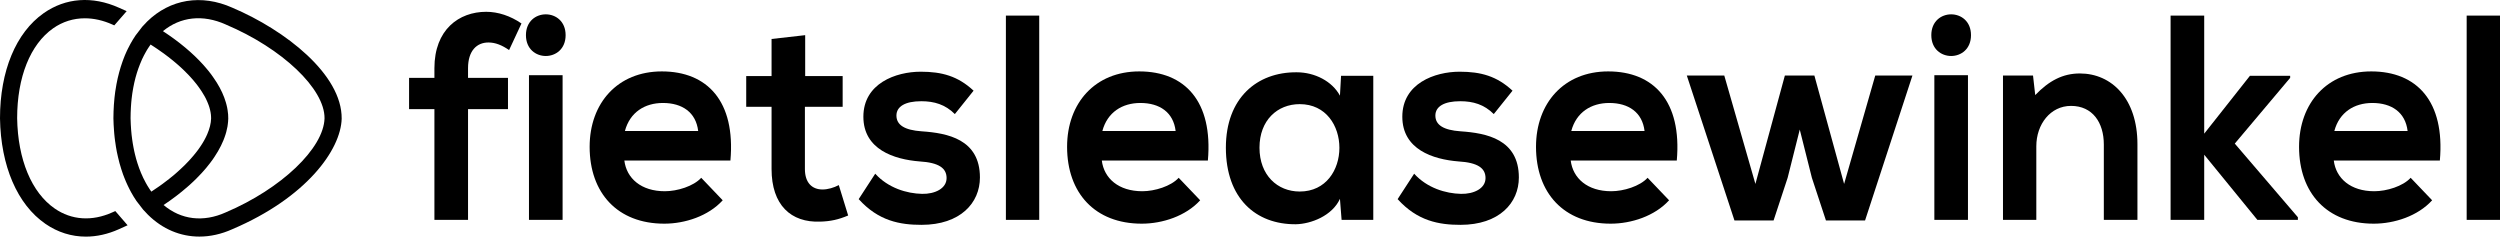 <?xml version="1.0" encoding="UTF-8"?>
<svg xmlns="http://www.w3.org/2000/svg" width="243" height="23" viewBox="0 0 243 23" fill="none">
  <g clip-path="url(#clip0_17_459)">
    <path d="M42.225 21.371V10.606H39.762V7.566H42.225V6.628C42.225 2.879 44.609 1.147 47.26 1.147C48.412 1.147 49.616 1.543 50.688 2.282L49.483 4.867C48.787 4.385 48.145 4.129 47.475 4.129C46.35 4.129 45.493 4.924 45.493 6.628V7.566H49.376V10.606H45.493V21.371H42.225Z" fill="black"></path>
    <path d="M54.978 3.418C54.978 6.117 51.122 6.117 51.122 3.418C51.122 0.719 54.978 0.72 54.978 3.418ZM51.416 7.311V21.371H54.684V7.311H51.416Z" fill="black"></path>
    <path d="M60.687 15.605C60.901 17.338 62.321 18.588 64.623 18.588C65.829 18.588 67.409 18.105 68.159 17.281L70.247 19.468C68.855 21.003 66.578 21.741 64.57 21.741C60.018 21.741 57.313 18.758 57.313 14.27C57.313 10.009 60.044 6.941 64.329 6.941C68.748 6.941 71.506 9.839 70.997 15.605H60.687ZM67.864 12.736C67.65 10.918 66.311 10.009 64.436 10.009C62.668 10.009 61.223 10.918 60.741 12.736H67.864Z" fill="black"></path>
    <path d="M78.264 3.418V7.395H81.906V10.378H78.237V16.429C78.237 17.765 78.933 18.418 79.951 18.418C80.46 18.418 81.049 18.247 81.531 17.991L82.441 20.946C81.504 21.343 80.727 21.514 79.737 21.542C76.871 21.656 74.996 19.922 74.996 16.429V10.378H72.532V7.395H74.996V3.788L78.264 3.418Z" fill="black"></path>
    <path d="M92.812 11.088C91.874 10.151 90.802 9.839 89.544 9.839C87.99 9.839 87.133 10.35 87.133 11.23C87.133 12.139 87.911 12.65 89.597 12.765C92.088 12.935 95.249 13.532 95.249 17.252C95.249 19.723 93.347 21.855 89.57 21.855C87.482 21.855 85.393 21.485 83.465 19.355L85.072 16.883C86.33 18.276 88.152 18.814 89.625 18.843C90.856 18.871 92.008 18.332 92.008 17.31C92.008 16.343 91.258 15.804 89.384 15.691C86.892 15.492 83.92 14.525 83.92 11.344C83.92 8.105 87.08 6.97 89.491 6.97C91.552 6.97 93.106 7.395 94.632 8.815L92.812 11.088Z" fill="black"></path>
    <path d="M101.013 1.516V21.371H97.773V1.516H101.013Z" fill="black"></path>
    <path d="M107.096 15.605C107.31 17.338 108.729 18.588 111.032 18.588C112.238 18.588 113.818 18.105 114.568 17.281L116.657 19.468C115.263 21.003 112.987 21.741 110.978 21.741C106.426 21.741 103.721 18.758 103.721 14.27C103.721 10.009 106.452 6.941 110.737 6.941C115.156 6.941 117.915 9.839 117.406 15.605H107.096ZM114.272 12.736C114.058 10.918 112.72 10.009 110.844 10.009C109.077 10.009 107.631 10.918 107.149 12.736H114.272Z" fill="black"></path>
    <path d="M130.35 7.368H133.483V21.371H130.403L130.243 19.327C129.493 20.974 127.431 21.769 125.958 21.797C122.048 21.826 119.155 19.269 119.155 14.355C119.155 9.526 122.181 6.997 126.037 7.026C127.806 7.026 129.492 7.906 130.243 9.299L130.35 7.368ZM122.422 14.355C122.422 17.025 124.163 18.616 126.333 18.616C131.475 18.616 131.475 10.122 126.333 10.122C124.163 10.122 122.422 11.685 122.422 14.355Z" fill="black"></path>
    <path d="M145.196 11.088C144.258 10.151 143.187 9.839 141.929 9.839C140.375 9.839 139.518 10.35 139.518 11.23C139.518 12.139 140.295 12.65 141.982 12.765C144.472 12.935 147.633 13.532 147.633 17.252C147.633 19.723 145.731 21.855 141.955 21.855C139.867 21.855 137.778 21.485 135.849 19.355L137.456 16.883C138.714 18.276 140.536 18.814 142.009 18.843C143.24 18.871 144.393 18.332 144.393 17.31C144.393 16.343 143.642 15.804 141.768 15.691C139.277 15.492 136.305 14.525 136.305 11.344C136.305 8.105 139.464 6.97 141.875 6.97C143.937 6.97 145.49 7.395 147.017 8.815L145.196 11.088Z" fill="black"></path>
    <path d="M152.674 15.605C152.888 17.338 154.308 18.588 156.61 18.588C157.816 18.588 159.396 18.105 160.146 17.281L162.235 19.468C160.842 21.003 158.565 21.741 156.557 21.741C152.005 21.741 149.3 18.758 149.3 14.27C149.3 10.009 152.031 6.941 156.316 6.941C160.735 6.941 163.493 9.839 162.984 15.605H152.674ZM159.851 12.736C159.637 10.918 158.298 10.009 156.423 10.009C154.655 10.009 153.21 10.918 152.728 12.736H159.851Z" fill="black"></path>
    <path d="M176.357 7.339L179.248 17.878L182.275 7.339H185.89L181.284 21.428H177.481L176.115 17.281L174.937 12.594L173.759 17.281L172.392 21.428H168.589L163.957 7.339H167.599L170.625 17.878L173.49 7.339H176.357Z" fill="black"></path>
    <path d="M191.581 3.418C191.581 6.117 187.724 6.117 187.724 3.418C187.724 0.719 191.581 0.72 191.581 3.418ZM188.019 7.311V21.371H191.286V7.311H188.019Z" fill="black"></path>
    <path d="M204.492 21.371V14.043C204.492 11.912 203.394 10.293 201.305 10.293C199.297 10.293 197.93 12.082 197.93 14.213V21.371H194.69V7.339H197.609L197.824 9.242C199.162 7.85 200.501 7.14 202.162 7.14C205.268 7.14 207.759 9.611 207.759 14.014V21.371H204.492Z" fill="black"></path>
    <path d="M214.249 1.516V12.992L218.694 7.367H222.604V7.566L217.221 13.957L223.354 21.116V21.371H219.417L214.249 15.037V21.371H210.981V1.516H214.249Z" fill="black"></path>
    <path d="M226.844 15.605C227.058 17.338 228.477 18.588 230.78 18.588C231.986 18.588 233.566 18.105 234.316 17.281L236.404 19.468C235.011 21.003 232.735 21.741 230.726 21.741C226.174 21.741 223.469 18.758 223.469 14.27C223.469 10.009 226.201 6.941 230.486 6.941C234.905 6.941 237.663 9.839 237.154 15.605H226.844ZM234.02 12.736C233.807 10.918 232.468 10.009 230.592 10.009C228.825 10.009 227.379 10.918 226.897 12.736H234.02Z" fill="black"></path>
    <path d="M243 1.516V21.371H239.76V1.516H243Z" fill="black"></path>
    <path d="M14.383 20.874C15.803 22.275 17.541 22.996 19.378 22.996C20.428 22.996 21.508 22.761 22.578 22.28C29.765 19.221 33.128 14.572 33.211 11.536C33.253 7.236 27.732 2.931 22.582 0.748C19.578 -0.595 16.533 -0.087 14.304 2.092L13.833 2.591L13.175 3.448C13.17 3.453 13.17 3.457 13.166 3.462C12.995 3.713 12.833 3.983 12.679 4.261C12.608 4.39 12.541 4.513 12.479 4.646C12.466 4.668 12.454 4.69 12.441 4.717C12.395 4.805 12.354 4.893 12.312 4.986C12.266 5.084 12.22 5.185 12.179 5.287C12.17 5.313 12.158 5.34 12.145 5.366C12.137 5.393 12.124 5.415 12.116 5.437C12.075 5.534 12.037 5.636 11.999 5.738C11.962 5.826 11.929 5.919 11.899 6.012C11.783 6.339 11.679 6.679 11.583 7.028C11.479 7.408 11.391 7.806 11.316 8.208C11.312 8.23 11.308 8.257 11.304 8.283C11.27 8.456 11.241 8.632 11.216 8.814C11.212 8.844 11.208 8.875 11.2 8.911C11.175 9.092 11.154 9.278 11.133 9.463C11.129 9.49 11.124 9.516 11.124 9.547C11.104 9.724 11.091 9.901 11.079 10.078C11.075 10.108 11.07 10.144 11.07 10.175C11.054 10.391 11.045 10.603 11.037 10.824C11.029 11.041 11.024 11.262 11.024 11.487V11.505C11.033 11.912 11.05 12.309 11.083 12.703C11.087 12.809 11.095 12.915 11.108 13.021C11.12 13.14 11.133 13.259 11.145 13.379C11.158 13.511 11.175 13.644 11.195 13.772C11.195 13.785 11.2 13.803 11.204 13.816C11.22 13.971 11.245 14.121 11.27 14.272C11.295 14.435 11.325 14.599 11.358 14.762C11.391 14.934 11.429 15.102 11.47 15.27C11.558 15.668 11.666 16.057 11.787 16.433C11.82 16.547 11.862 16.667 11.904 16.782C11.92 16.839 11.941 16.897 11.962 16.954C11.999 17.056 12.037 17.157 12.079 17.259C12.12 17.374 12.17 17.489 12.22 17.604C12.229 17.63 12.241 17.661 12.258 17.692C12.304 17.803 12.354 17.918 12.408 18.024C12.466 18.152 12.529 18.28 12.595 18.404C12.645 18.505 12.7 18.607 12.754 18.704C12.908 18.983 13.07 19.248 13.245 19.504C13.245 19.509 13.249 19.513 13.254 19.522L13.908 20.37L14.383 20.874ZM15.803 17.873C15.699 17.953 15.591 18.028 15.483 18.103C15.266 18.262 15.041 18.413 14.812 18.558C14.779 18.585 14.745 18.603 14.712 18.625H14.708C14.649 18.55 14.599 18.474 14.549 18.395C14.495 18.315 14.441 18.236 14.395 18.152C14.366 18.112 14.341 18.072 14.32 18.032C14.27 17.948 14.22 17.865 14.174 17.776C13.999 17.458 13.837 17.127 13.691 16.773C13.683 16.751 13.674 16.733 13.67 16.711C13.62 16.596 13.574 16.477 13.529 16.358C13.529 16.353 13.524 16.349 13.524 16.344C13.466 16.185 13.412 16.03 13.362 15.867C13.27 15.589 13.191 15.297 13.12 15.001C13.095 14.903 13.075 14.802 13.05 14.7C13.024 14.576 12.999 14.453 12.975 14.329C12.95 14.196 12.925 14.064 12.904 13.931C12.883 13.812 12.866 13.693 12.85 13.569C12.829 13.419 12.808 13.264 12.791 13.105C12.754 12.769 12.729 12.424 12.712 12.075C12.7 11.881 12.695 11.686 12.691 11.492C12.691 11.31 12.695 11.129 12.7 10.953C12.704 10.776 12.712 10.599 12.725 10.422C12.733 10.285 12.741 10.144 12.754 10.007C12.766 9.874 12.779 9.746 12.791 9.622C12.804 9.499 12.82 9.375 12.837 9.255C12.845 9.189 12.854 9.127 12.862 9.065C12.879 8.959 12.895 8.858 12.912 8.761C12.929 8.663 12.945 8.57 12.962 8.478C12.975 8.425 12.983 8.372 12.995 8.319C13.012 8.217 13.037 8.115 13.058 8.014C13.2 7.386 13.383 6.794 13.604 6.246C13.666 6.078 13.737 5.919 13.808 5.76C13.866 5.636 13.929 5.512 13.991 5.388C14.041 5.296 14.091 5.198 14.145 5.106C14.237 4.933 14.337 4.77 14.445 4.611C14.504 4.513 14.566 4.416 14.637 4.328C14.749 4.398 14.862 4.469 14.97 4.544C15.079 4.615 15.191 4.686 15.295 4.761C15.512 4.902 15.72 5.053 15.924 5.203C16.229 5.424 16.52 5.654 16.799 5.879C16.891 5.954 16.983 6.029 17.074 6.109C17.166 6.184 17.253 6.263 17.341 6.339C17.428 6.418 17.512 6.493 17.595 6.568C17.678 6.648 17.762 6.723 17.845 6.803C18.003 6.957 18.158 7.112 18.308 7.267C18.383 7.346 18.453 7.421 18.524 7.501C18.595 7.58 18.666 7.656 18.733 7.735C18.741 7.744 18.745 7.753 18.758 7.762C18.883 7.908 19.003 8.053 19.116 8.199C19.174 8.274 19.233 8.354 19.291 8.434C19.345 8.509 19.403 8.588 19.453 8.663C19.508 8.738 19.558 8.818 19.608 8.893C19.712 9.048 19.803 9.198 19.883 9.348C19.97 9.503 20.045 9.649 20.108 9.799C20.141 9.87 20.174 9.945 20.203 10.02C20.233 10.091 20.262 10.166 20.287 10.237C20.312 10.312 20.337 10.383 20.358 10.453C20.378 10.528 20.399 10.599 20.416 10.67C20.453 10.824 20.483 10.975 20.499 11.125C20.508 11.182 20.512 11.24 20.512 11.293C20.52 11.364 20.52 11.439 20.52 11.509C20.508 11.996 20.374 12.513 20.141 13.052C20.108 13.131 20.07 13.207 20.033 13.286C20.012 13.33 19.991 13.374 19.966 13.419C19.928 13.494 19.891 13.569 19.849 13.64C19.808 13.719 19.762 13.794 19.716 13.869C19.67 13.945 19.624 14.02 19.574 14.095C19.524 14.17 19.474 14.245 19.42 14.325C19.366 14.4 19.312 14.475 19.258 14.555C19.203 14.63 19.145 14.705 19.083 14.784C18.908 15.01 18.72 15.235 18.516 15.46L18.499 15.478C18.433 15.553 18.362 15.633 18.287 15.708C18.058 15.955 17.812 16.198 17.549 16.437C17.462 16.521 17.374 16.601 17.283 16.68C17.187 16.769 17.087 16.857 16.983 16.945C16.803 17.096 16.616 17.25 16.424 17.401C16.224 17.56 16.016 17.719 15.803 17.873ZM21.941 20.644C19.753 21.63 17.599 21.36 15.899 19.928C16.749 19.363 17.524 18.771 18.216 18.165C18.287 18.108 18.358 18.046 18.424 17.984C18.549 17.873 18.67 17.759 18.791 17.644C18.883 17.555 18.974 17.471 19.062 17.383C19.241 17.21 19.412 17.029 19.574 16.852C19.657 16.764 19.737 16.671 19.816 16.583C19.895 16.494 19.97 16.406 20.045 16.318C20.178 16.154 20.308 15.995 20.433 15.832C20.449 15.814 20.462 15.796 20.47 15.779C20.608 15.602 20.737 15.421 20.853 15.239C20.974 15.063 21.082 14.886 21.187 14.705C21.295 14.524 21.391 14.347 21.478 14.165C21.566 13.989 21.645 13.807 21.72 13.631C21.753 13.542 21.791 13.454 21.82 13.366C21.853 13.277 21.883 13.189 21.912 13.1C21.941 13.012 21.966 12.924 21.991 12.835C22.037 12.663 22.074 12.491 22.107 12.318C22.107 12.305 22.112 12.296 22.112 12.292C22.124 12.212 22.137 12.133 22.145 12.049C22.157 11.973 22.166 11.898 22.17 11.823C22.178 11.752 22.182 11.677 22.182 11.602C22.187 11.585 22.187 11.567 22.187 11.549V11.536C22.191 11.266 22.17 10.992 22.124 10.714C22.112 10.626 22.095 10.537 22.078 10.449C22.062 10.36 22.041 10.272 22.016 10.184C21.999 10.108 21.978 10.029 21.953 9.954C21.77 9.322 21.474 8.676 21.07 8.027C20.983 7.881 20.887 7.74 20.782 7.594C20.62 7.351 20.441 7.108 20.245 6.869C20.166 6.767 20.082 6.67 19.999 6.577C19.92 6.484 19.841 6.392 19.758 6.299C18.737 5.167 17.416 4.058 15.837 3.028C17.537 1.627 19.712 1.38 21.941 2.379L21.957 2.388C27.449 4.712 31.57 8.637 31.545 11.501C31.465 14.417 27.345 18.346 21.941 20.644Z" fill="black"></path>
    <path d="M11.208 20.516C11.112 20.561 11.012 20.605 10.916 20.644C8.945 21.533 6.958 21.4 5.325 20.273C3.067 18.718 1.733 15.509 1.667 11.492C1.667 7.501 2.942 4.315 5.162 2.754C6.087 2.105 7.137 1.778 8.246 1.778C9.116 1.778 10.02 1.977 10.933 2.388C10.991 2.414 11.05 2.436 11.108 2.467L12.304 1.093C12.306 1.09 12.309 1.087 12.312 1.084C12.062 0.965 11.816 0.858 11.566 0.752C8.979 -0.41 6.379 -0.22 4.242 1.283C1.55 3.174 0 6.896 0 11.505C0.075 16.137 1.683 19.875 4.417 21.758C5.616 22.585 6.954 23 8.346 23C9.4 23 10.483 22.761 11.554 22.28C11.837 22.16 12.12 22.032 12.404 21.895C12.391 21.886 12.383 21.873 12.374 21.864L11.208 20.516Z" fill="black"></path>
  </g>
  <defs>
    <clipPath id="clip0_17_459">
      <rect width="243" height="23" fill="white"></rect>
    </clipPath>
  </defs>
</svg>
